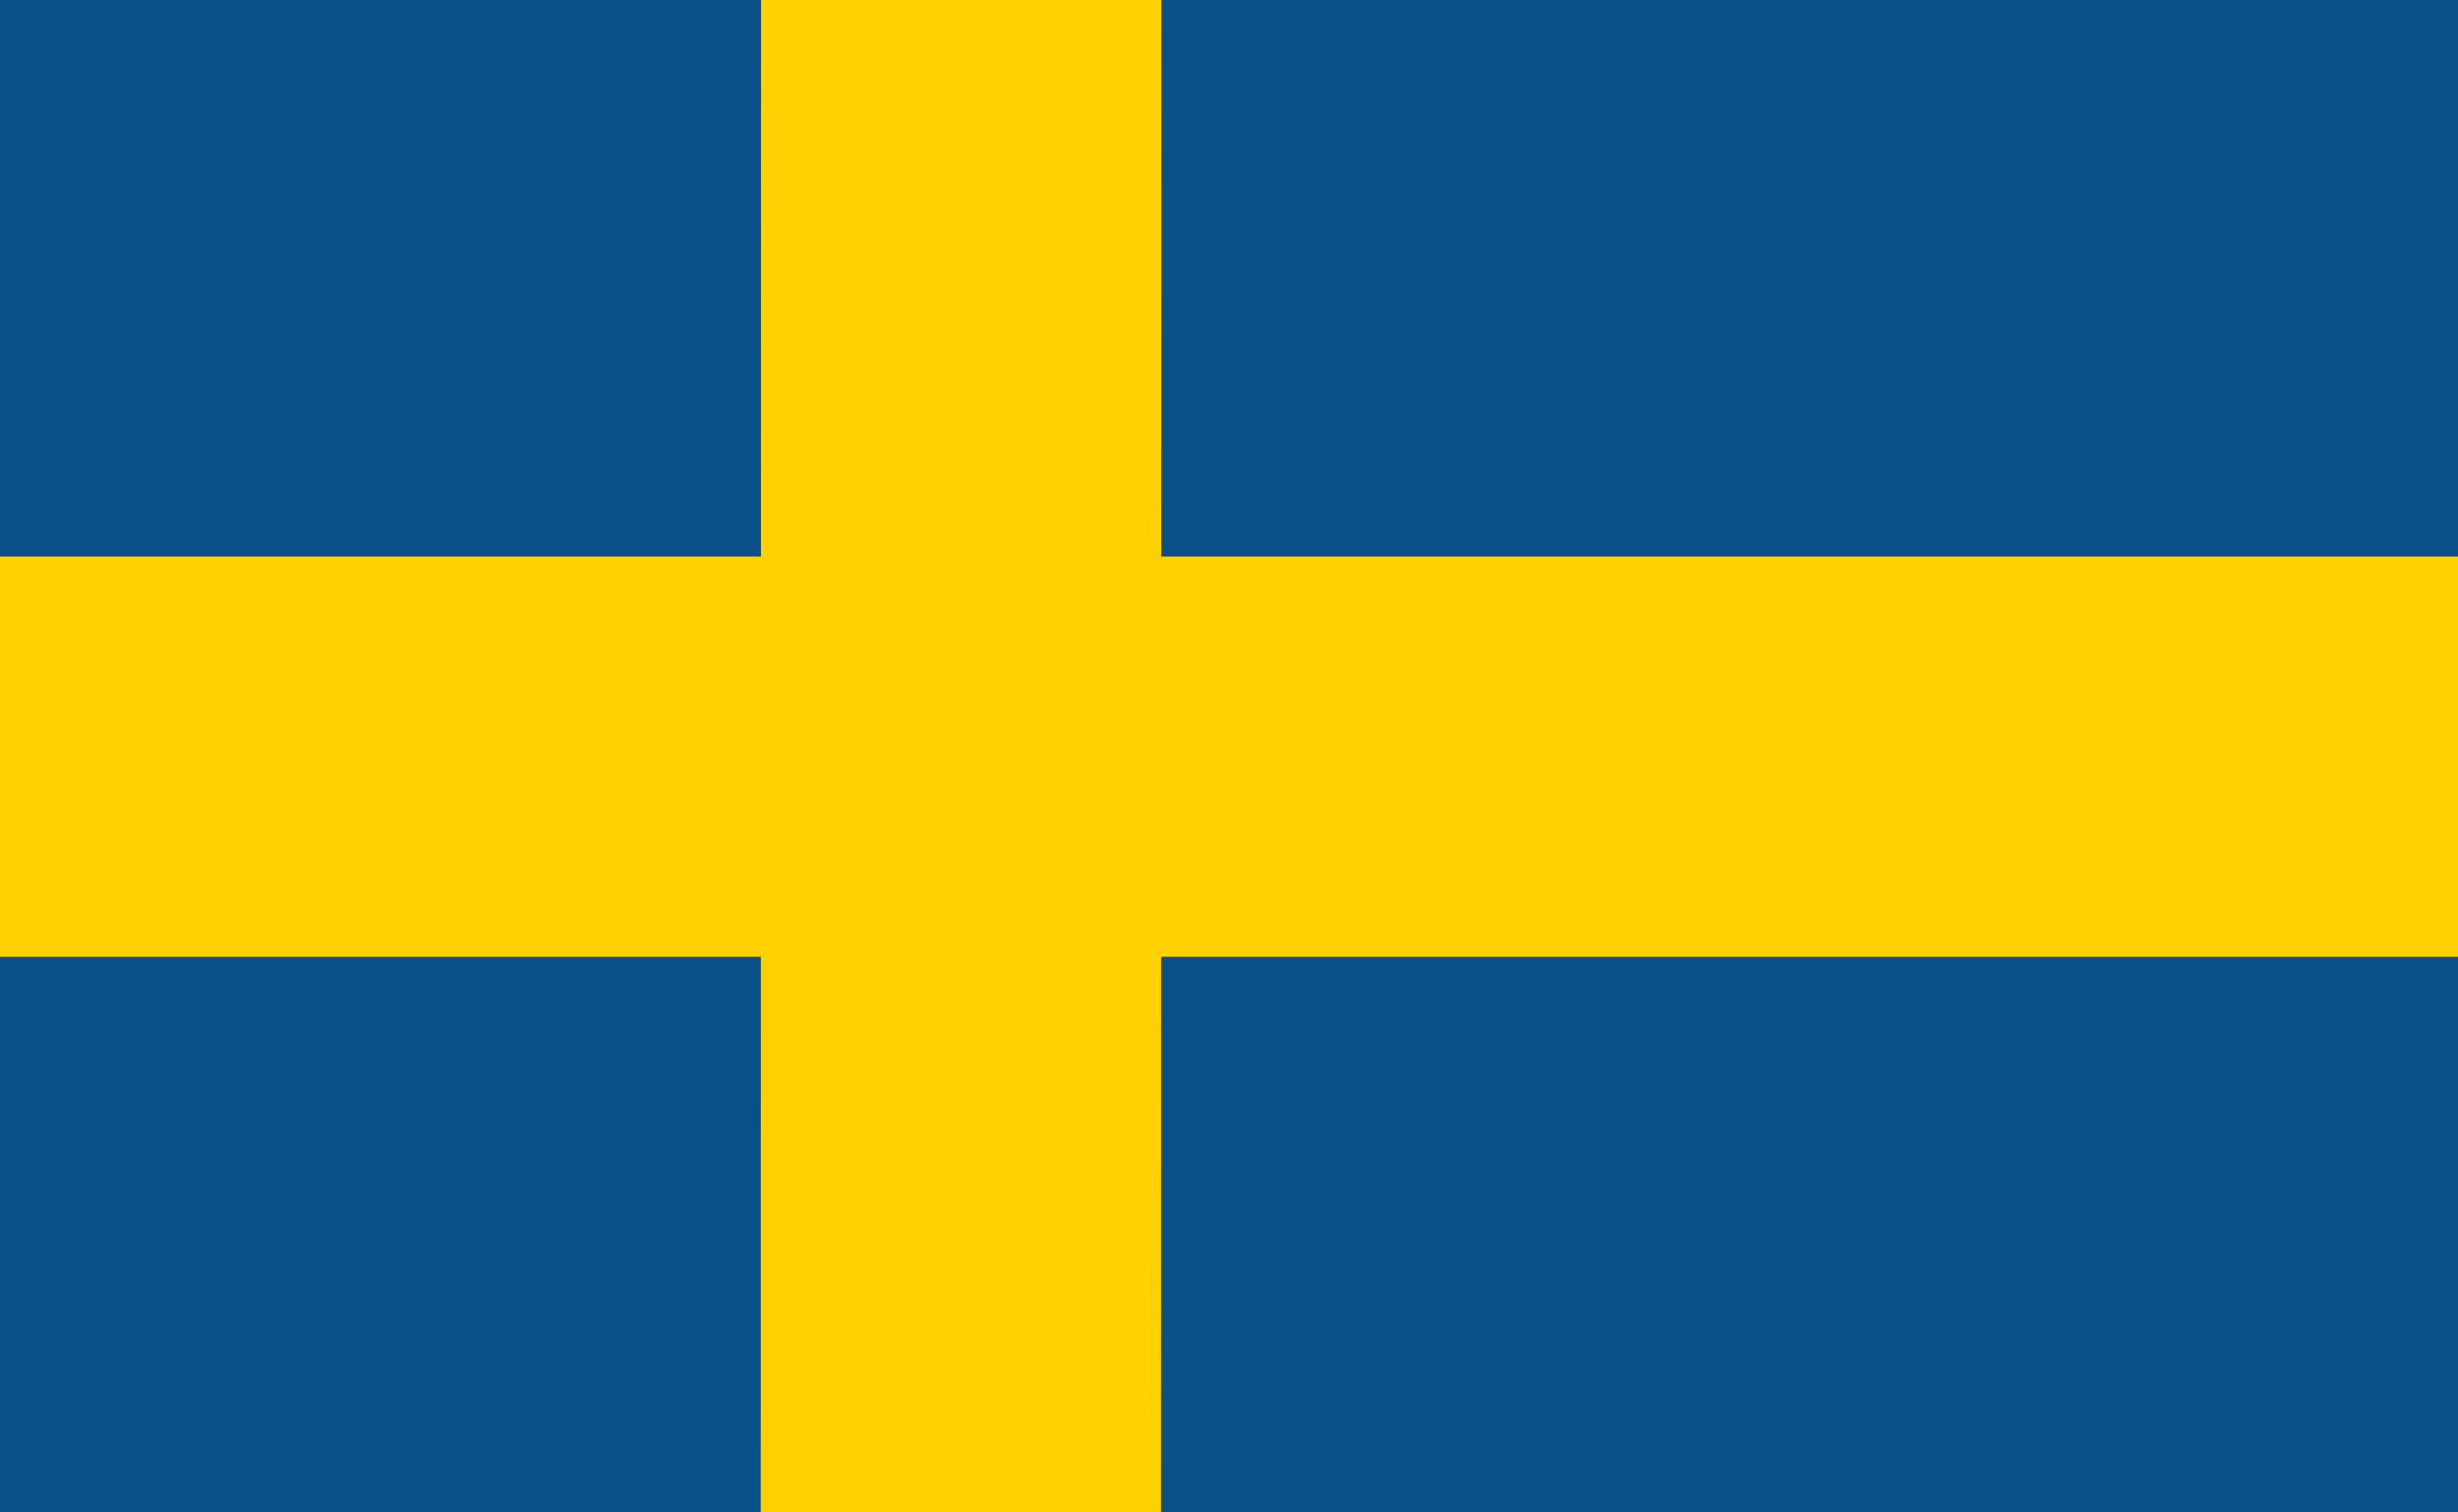 <svg xmlns="http://www.w3.org/2000/svg" viewBox="0 0 73.7 45.35"><defs><style>.cls-1{fill:#0b5089;}.cls-2{fill:#606060;}.cls-2,.cls-3{stroke:#ffd100;stroke-miterlimit:10;stroke-width:12px;}.cls-3{fill:none;}</style></defs><g id="Lager_2" data-name="Lager 2"><polygon class="cls-1" points="73.93 45.5 -0.03 45.5 -0.03 -0.14 73.96 -0.14 73.93 45.5"/></g><g id="Cross"><line class="cls-2" x1="-0.26" y1="22.69" x2="73.96" y2="22.69"/><line class="cls-3" x1="28.81" y1="45.53" x2="28.82" y2="-0.14"/></g></svg>